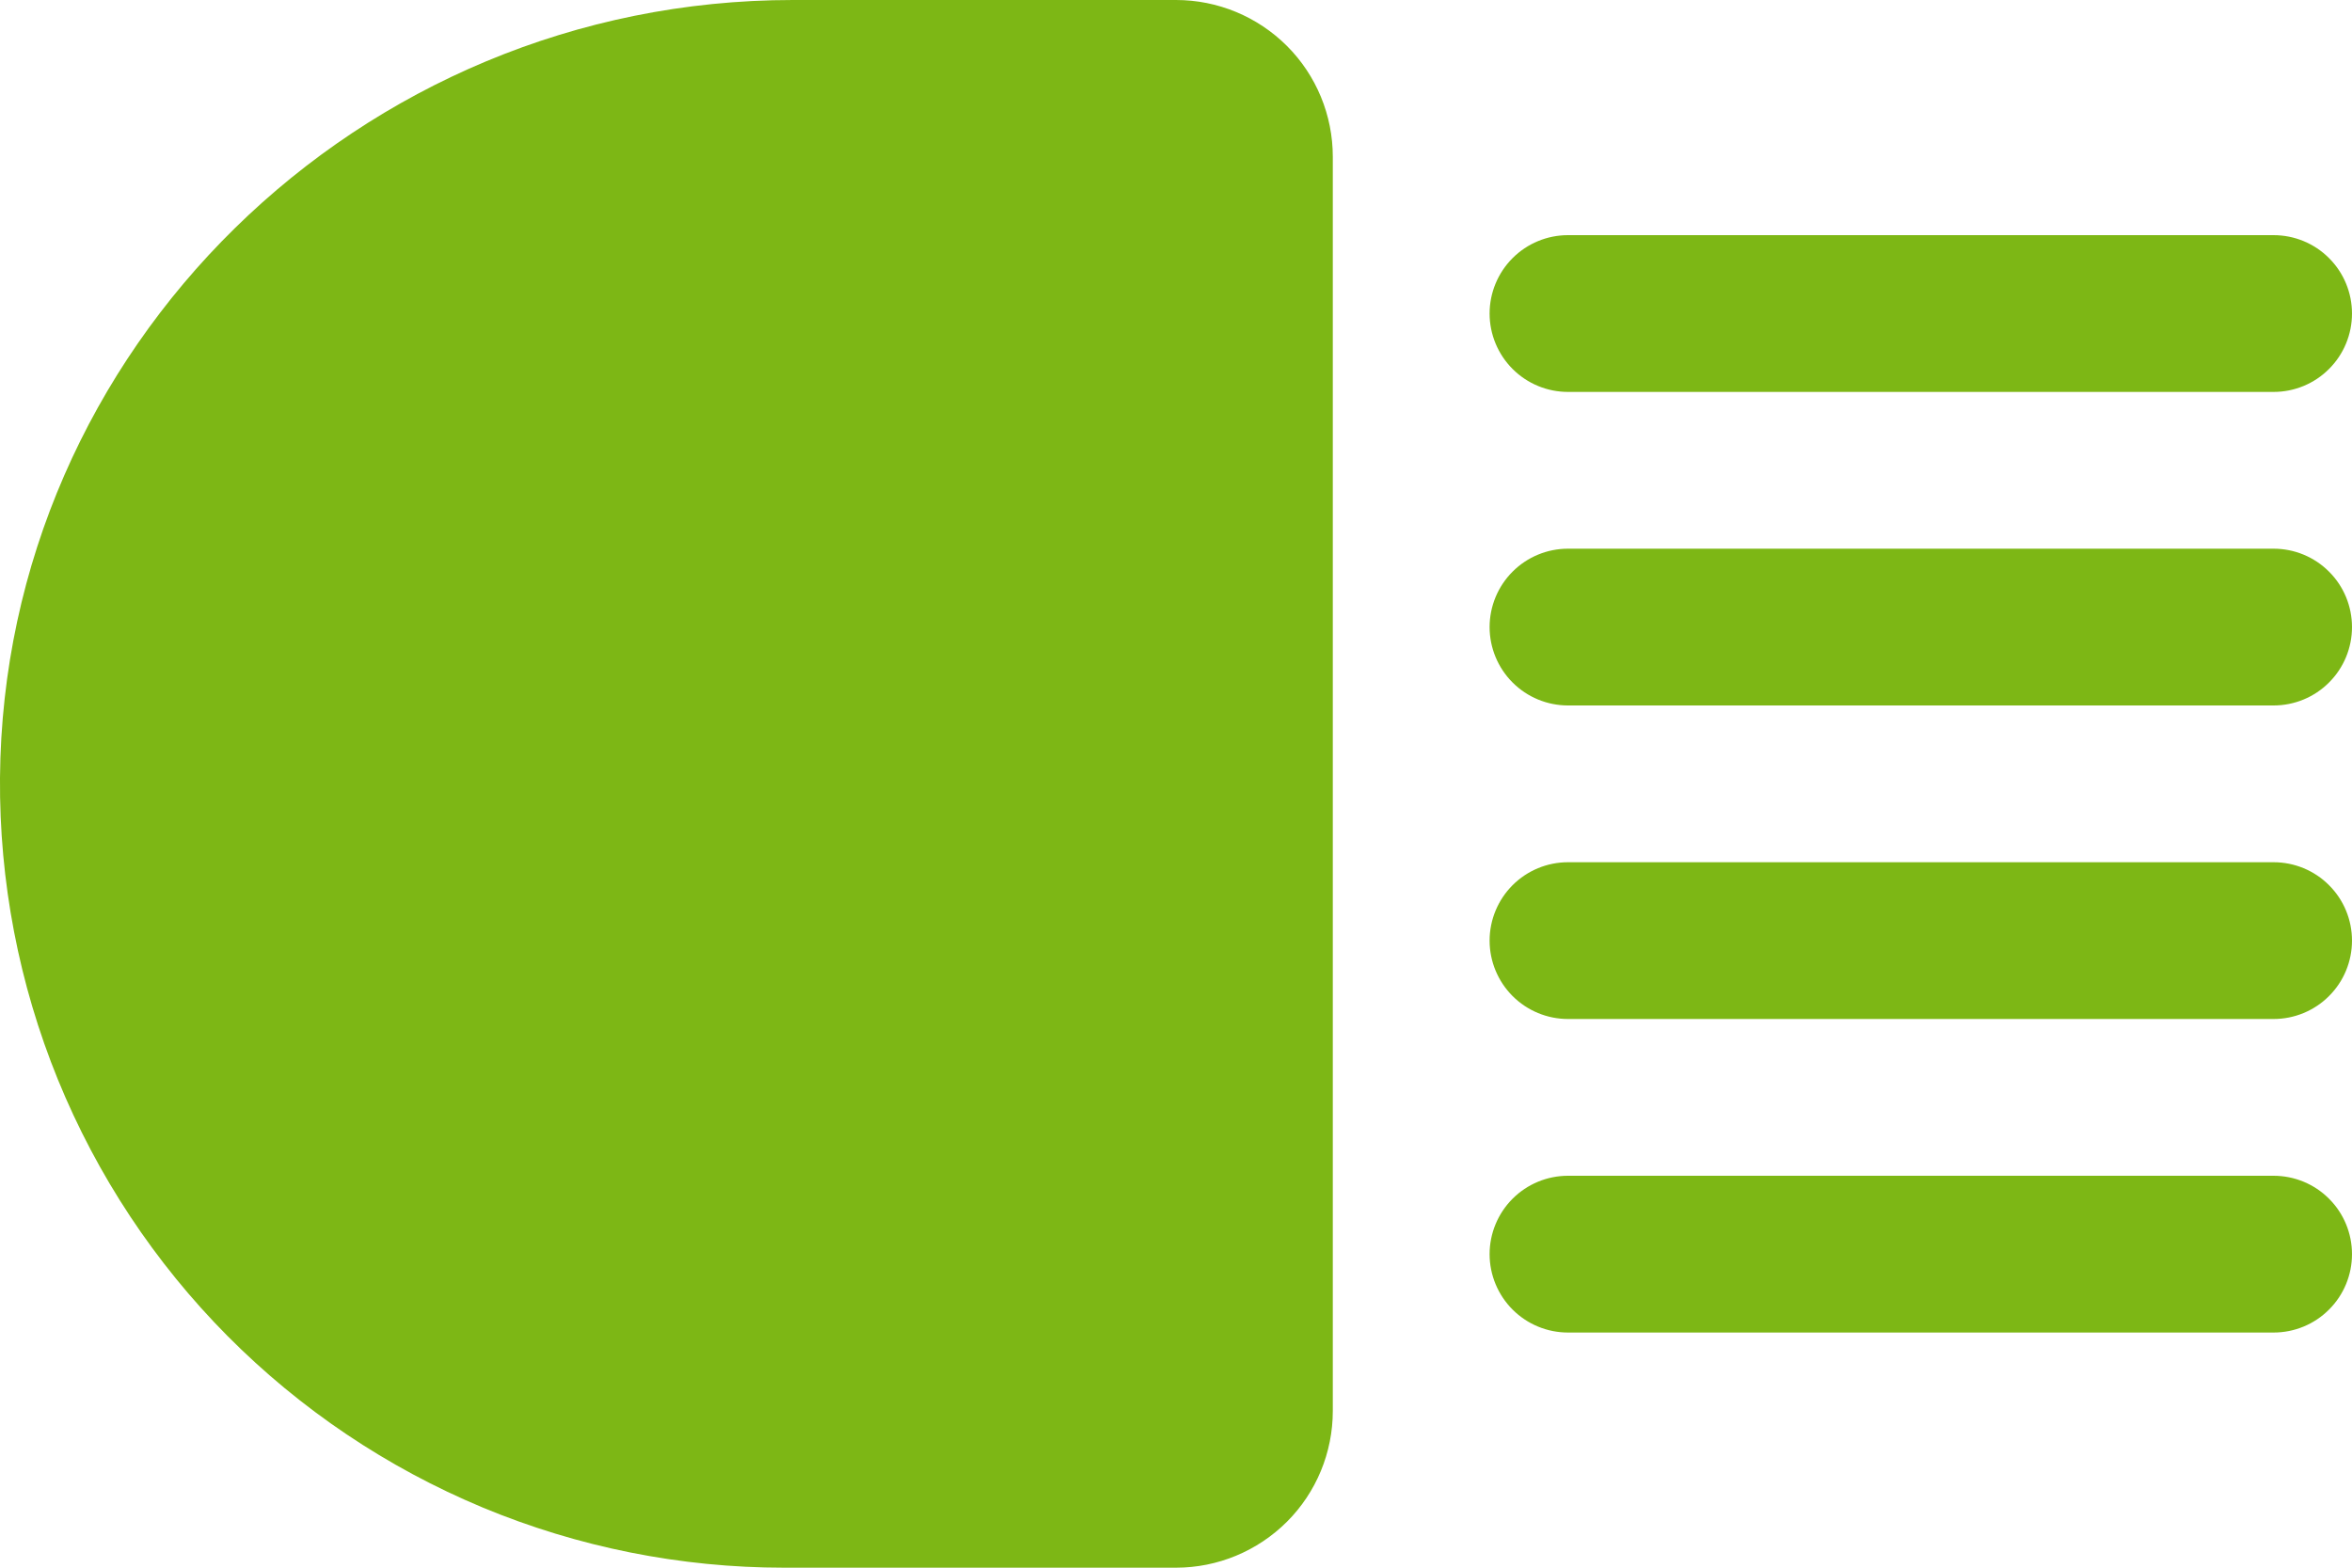 <svg width="30" height="20" viewBox="0 0 30 20" fill="none" xmlns="http://www.w3.org/2000/svg">
<path d="M19 4C19 3.735 19.106 3.48 19.293 3.293C19.481 3.105 19.735 3 20 3H29C29.265 3 29.52 3.105 29.707 3.293C29.895 3.48 30 3.735 30 4C30 4.265 29.895 4.52 29.707 4.707C29.52 4.895 29.265 5 29 5H20C19.735 5 19.481 4.895 19.293 4.707C19.106 4.52 19 4.265 19 4ZM29 15H20C19.735 15 19.481 15.105 19.293 15.293C19.106 15.48 19 15.735 19 16C19 16.265 19.106 16.52 19.293 16.707C19.481 16.895 19.735 17 20 17H29C29.265 17 29.52 16.895 29.707 16.707C29.895 16.52 30 16.265 30 16C30 15.735 29.895 15.48 29.707 15.293C29.52 15.105 29.265 15 29 15ZM29 7H20C19.735 7 19.481 7.105 19.293 7.293C19.106 7.48 19 7.735 19 8C19 8.265 19.106 8.52 19.293 8.707C19.481 8.895 19.735 9 20 9H29C29.265 9 29.52 8.895 29.707 8.707C29.895 8.52 30 8.265 30 8C30 7.735 29.895 7.48 29.707 7.293C29.52 7.105 29.265 7 29 7ZM29 11H20C19.735 11 19.481 11.105 19.293 11.293C19.106 11.48 19 11.735 19 12C19 12.265 19.106 12.52 19.293 12.707C19.481 12.895 19.735 13 20 13H29C29.265 13 29.52 12.895 29.707 12.707C29.895 12.52 30 12.265 30 12C30 11.735 29.895 11.48 29.707 11.293C29.52 11.105 29.265 11 29 11ZM15 0H10.113C4.578 0 0.042 4.452 0 9.924C-0.01 11.243 0.241 12.552 0.739 13.774C1.238 14.996 1.973 16.108 2.902 17.044C3.832 17.981 4.938 18.724 6.156 19.232C7.374 19.739 8.681 20 10 20H15C15.531 20 16.039 19.789 16.415 19.414C16.79 19.039 17 18.53 17 18V2C17 1.47 16.79 0.961 16.415 0.586C16.039 0.211 15.531 0 15 0Z" fill="#7DB715"/>
</svg>
